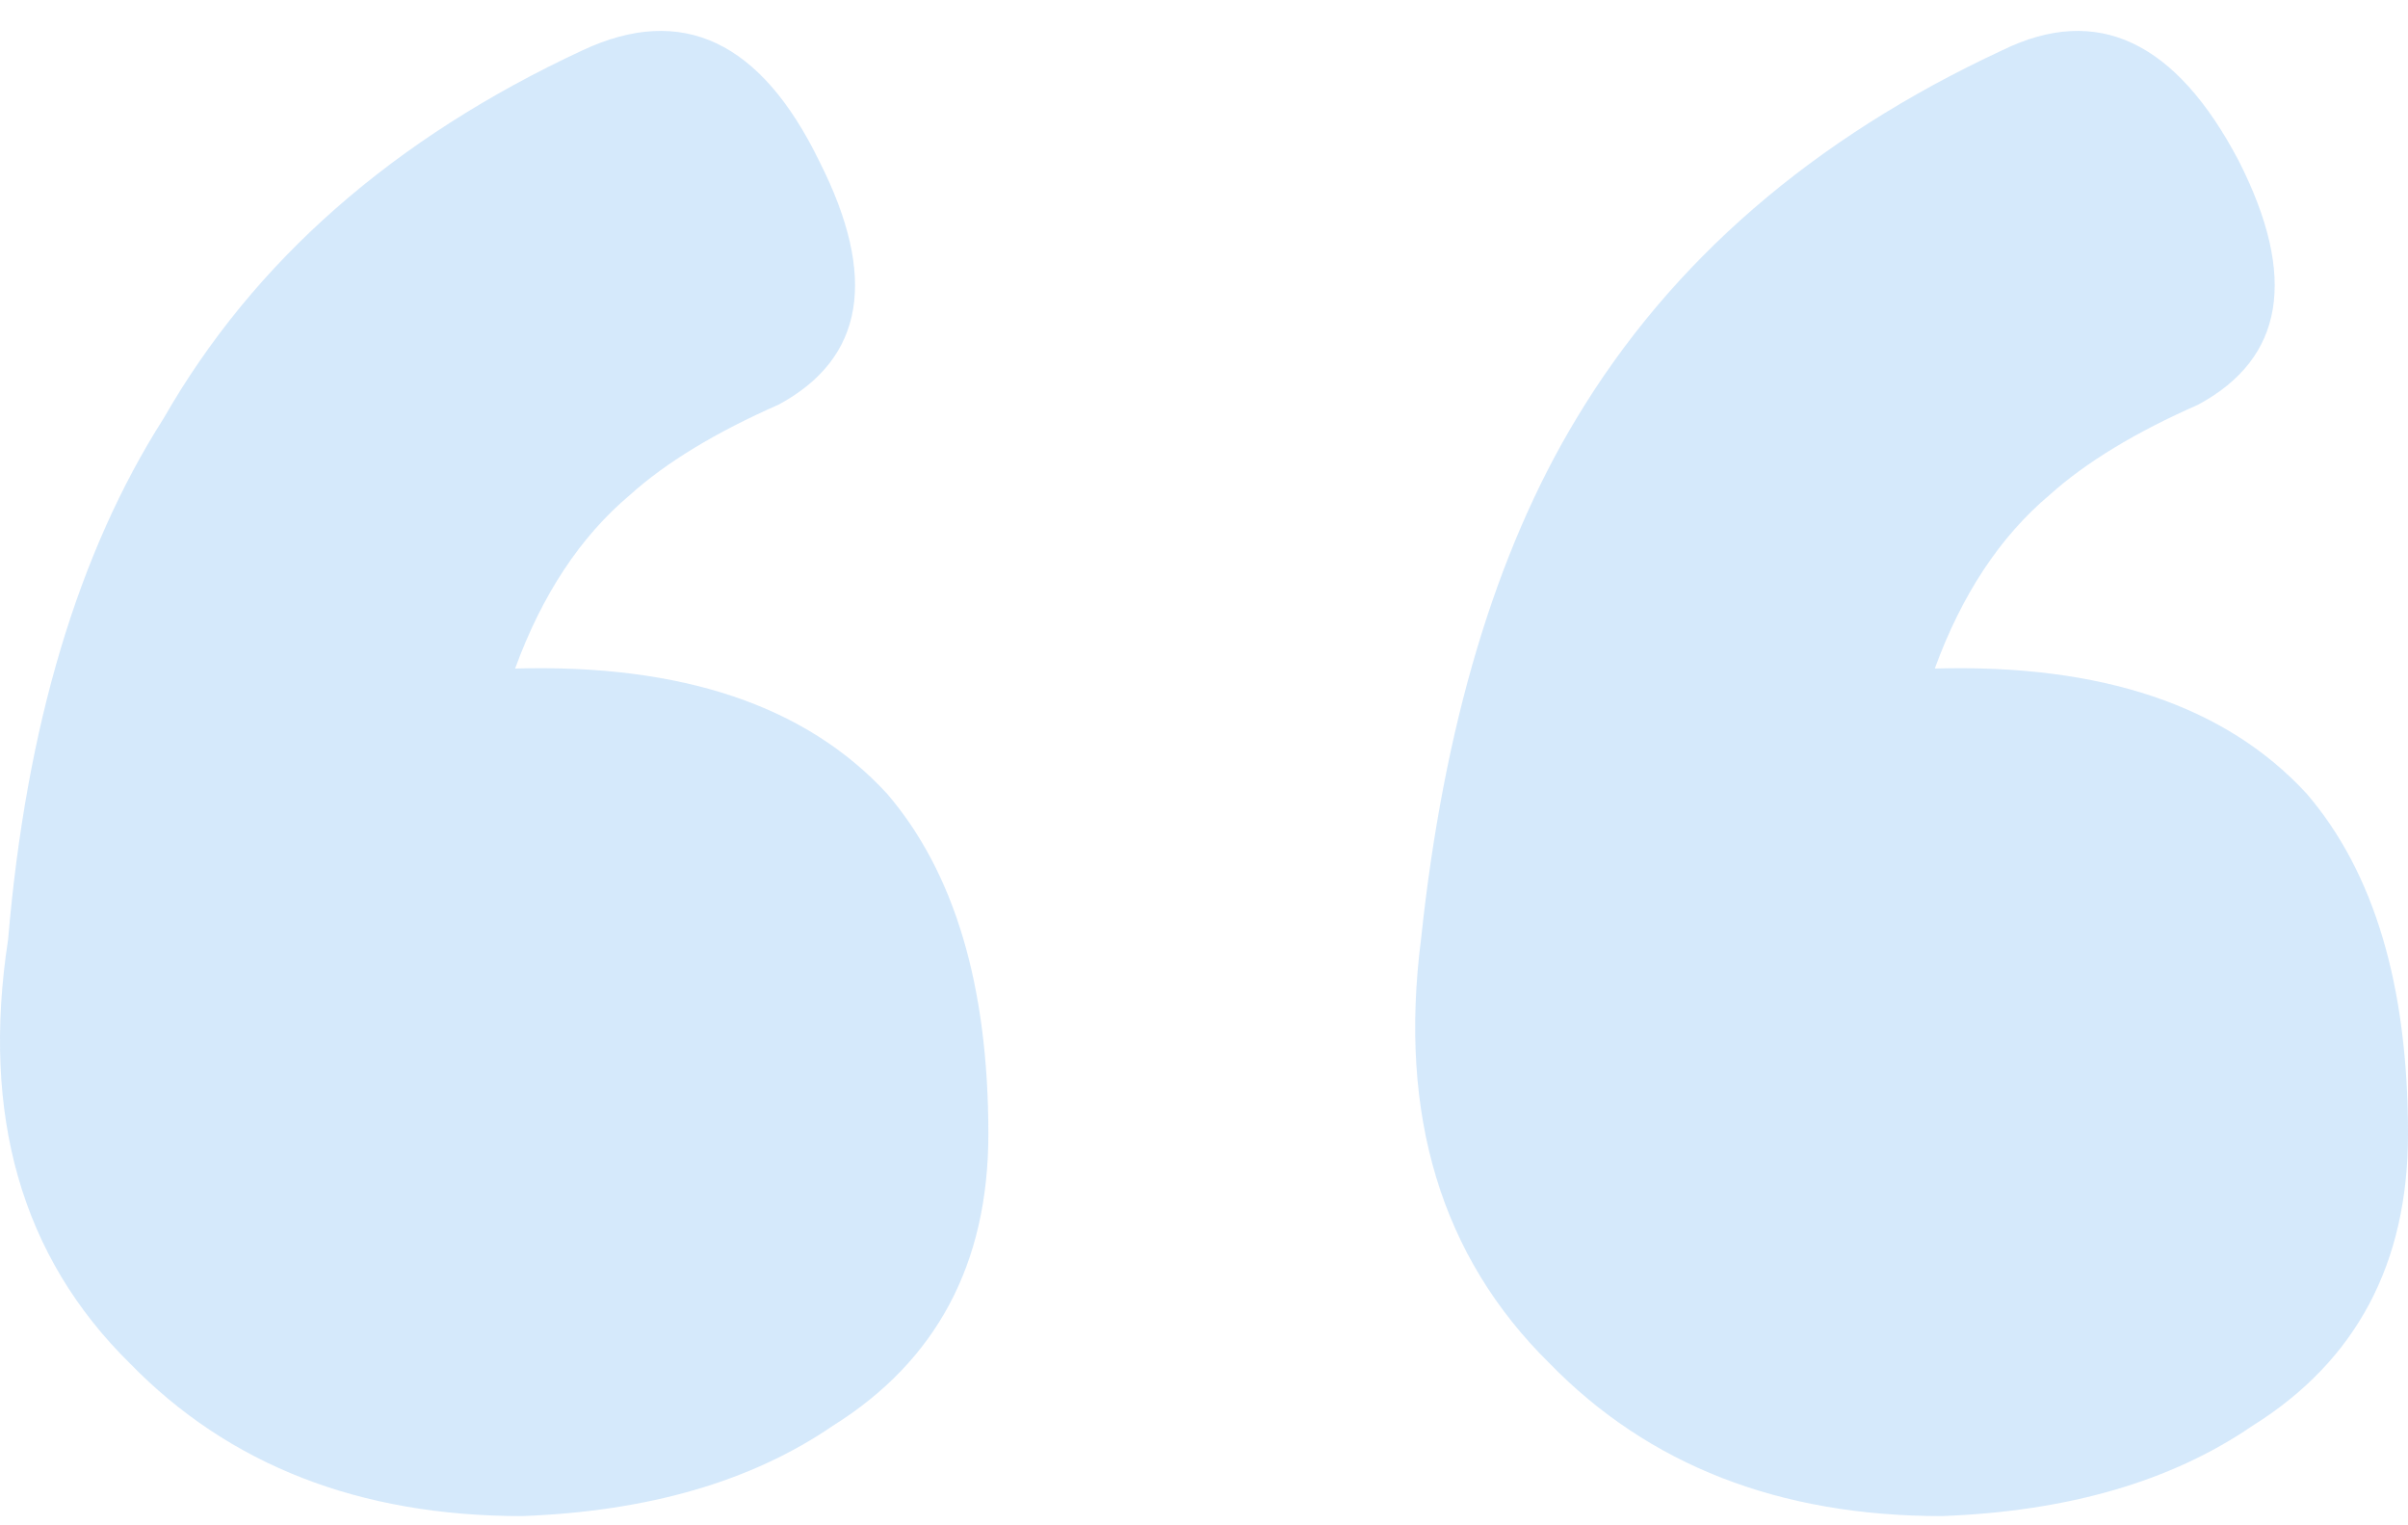 <svg width="60" height="38" viewBox="0 0 60 38" fill="none" xmlns="http://www.w3.org/2000/svg">
<path opacity="0.2" d="M13.004 37.77C8.961 37.77 5.705 36.501 3.234 33.963C0.539 31.309 -0.472 27.79 0.202 23.405C0.651 18.097 1.943 13.77 4.076 10.424C6.322 6.501 9.803 3.443 14.52 1.251C16.991 0.097 18.956 1.02 20.416 4.02C21.875 6.905 21.538 8.924 19.405 10.078C17.833 10.77 16.597 11.52 15.699 12.328C14.464 13.367 13.509 14.809 12.835 16.655C16.991 16.54 20.079 17.578 22.1 19.77C23.784 21.732 24.627 24.559 24.627 28.251C24.627 31.482 23.335 33.905 20.752 35.52C18.731 36.905 16.148 37.655 13.004 37.77ZM48.377 37.77C44.335 37.77 41.078 36.501 38.608 33.963C35.912 31.309 34.846 27.79 35.407 23.405C35.969 18.097 37.26 13.77 39.281 10.424C41.639 6.501 45.177 3.443 49.893 1.251C52.252 0.097 54.217 1.02 55.789 4.02C57.249 6.905 56.912 8.924 54.778 10.078C53.206 10.77 51.971 11.52 51.072 12.328C49.837 13.367 48.883 14.809 48.209 16.655C52.364 16.54 55.452 17.578 57.473 19.77C59.158 21.732 60 24.559 60 28.251C60 31.482 58.709 33.905 56.126 35.52C54.104 36.905 51.522 37.655 48.377 37.77Z" fill="#2F92ED"/>
</svg>
